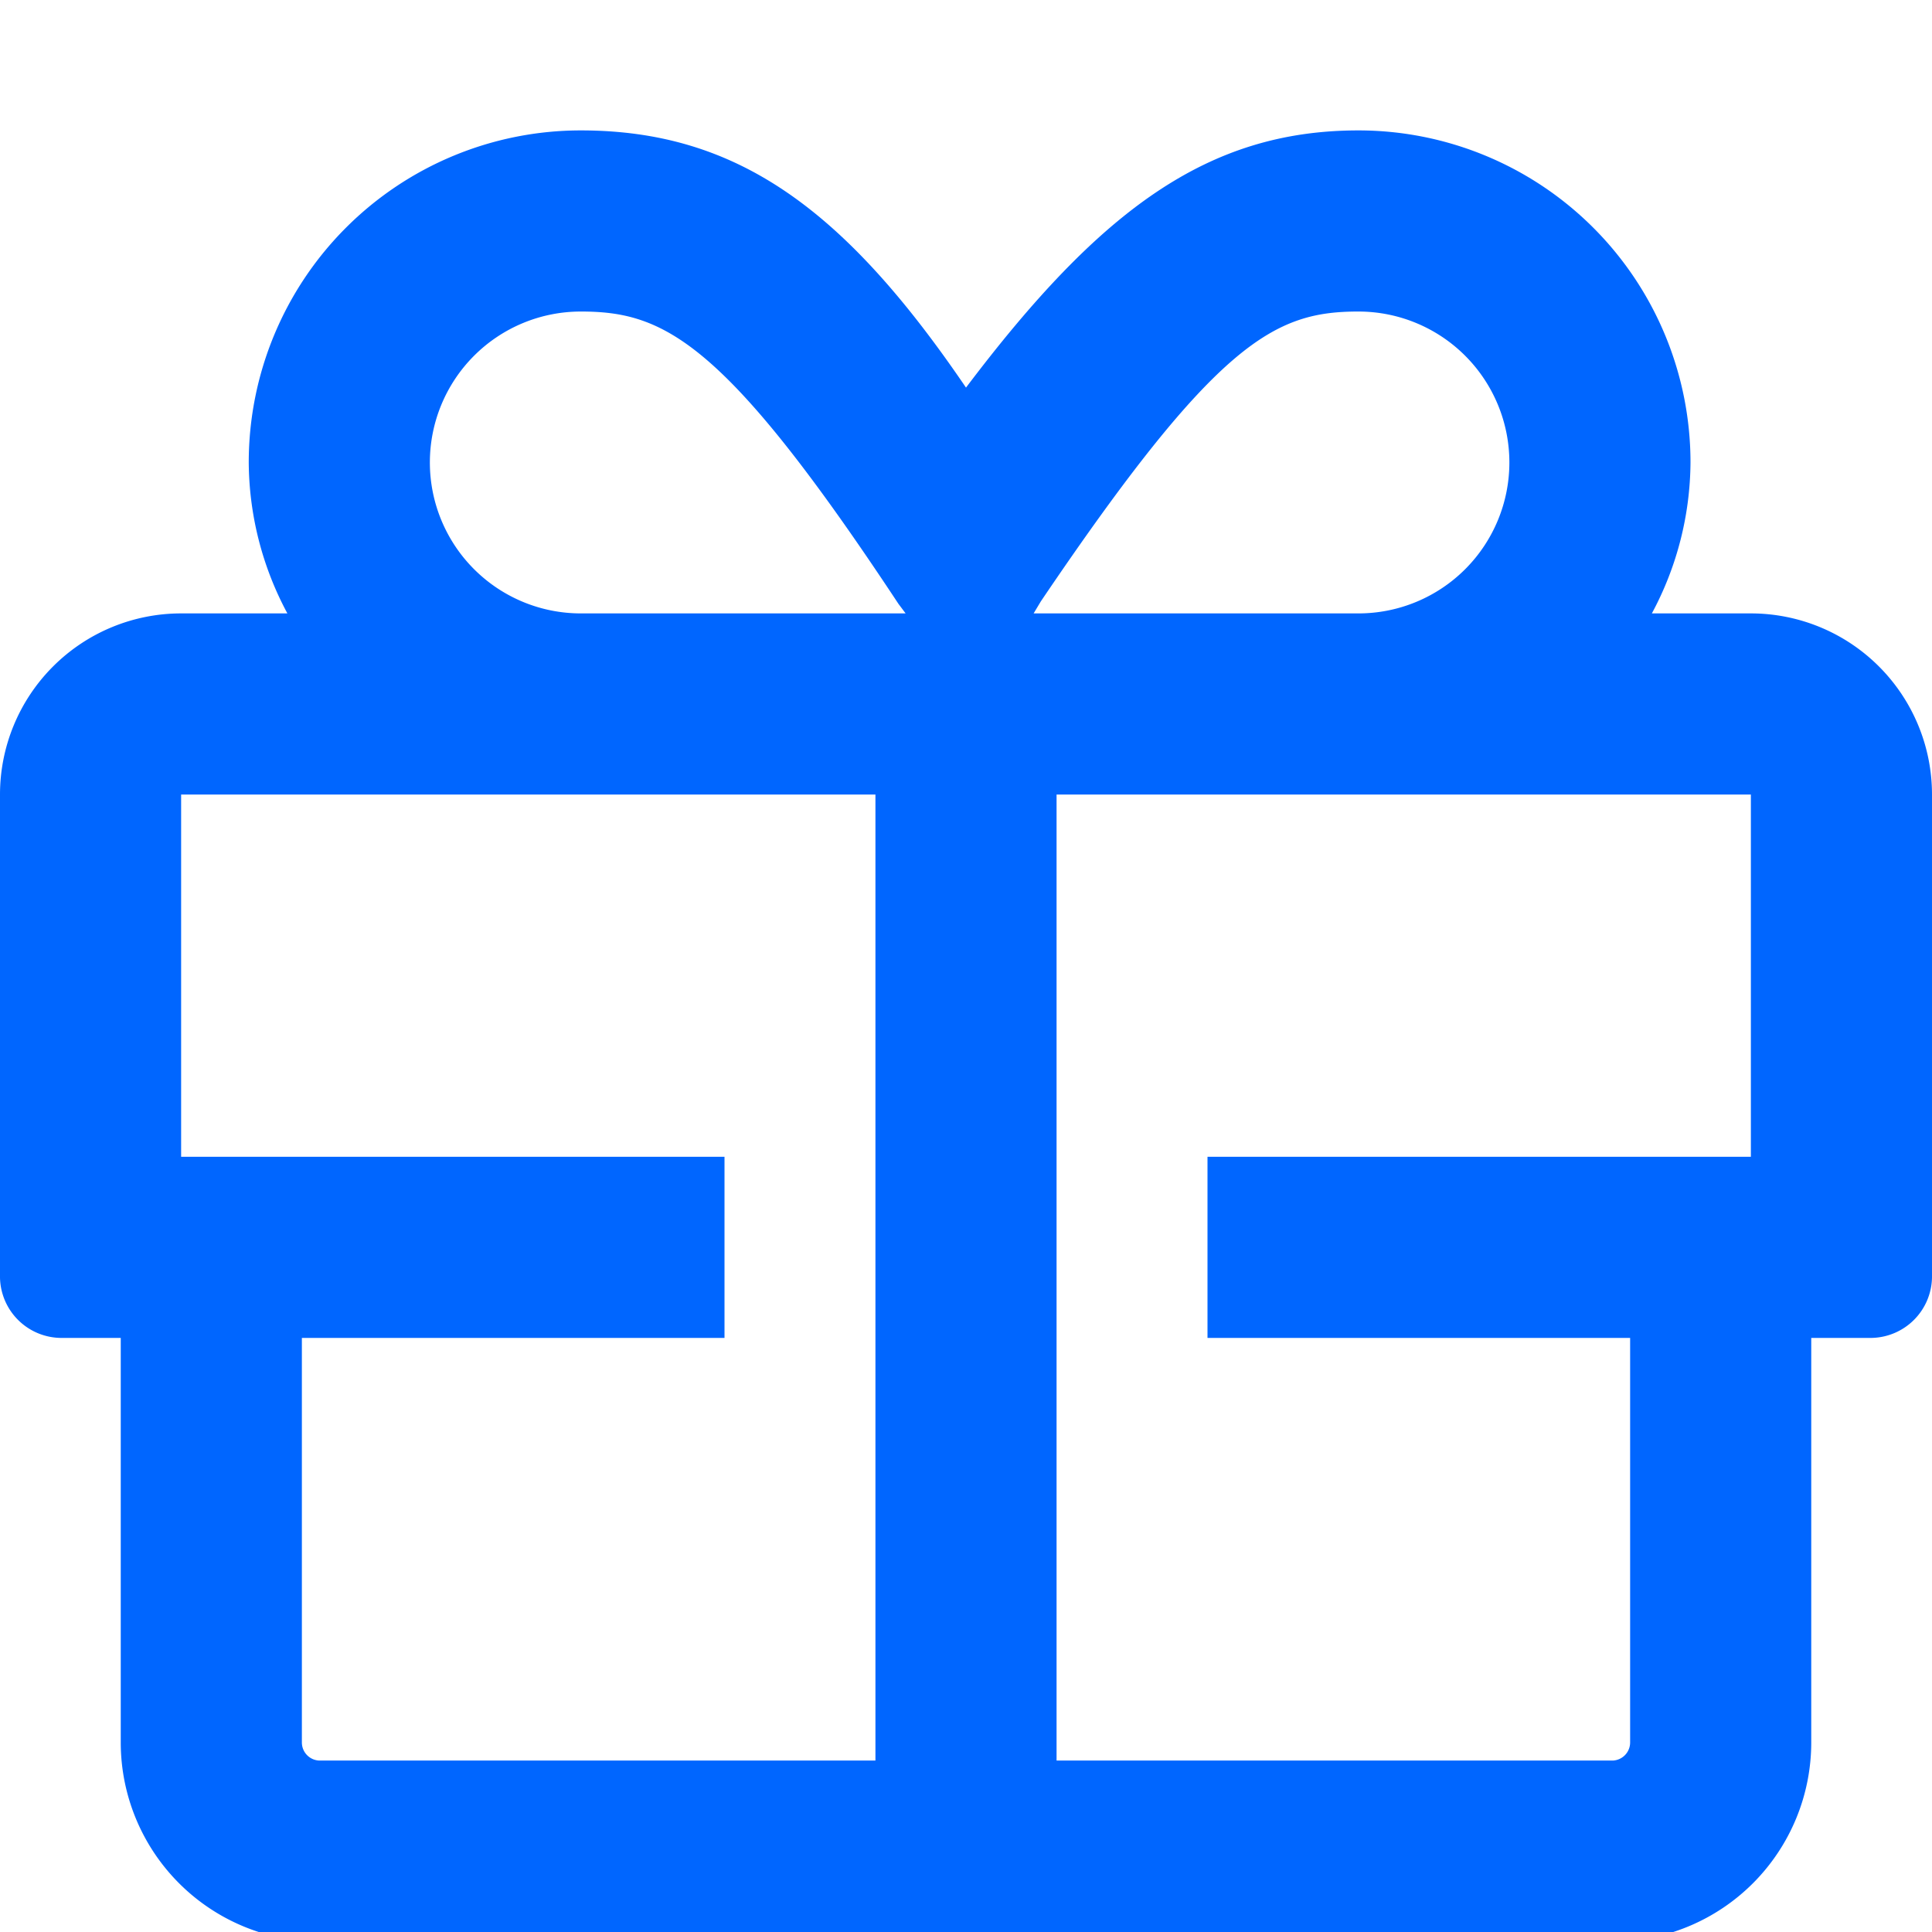 <svg fill="none" xmlns="http://www.w3.org/2000/svg" width="16" height="16" viewBox="0 0 16 16"><path class="cls-1" d="M16,6.58v4a.51.51,0,0,1-.5.5H15v3.35a1.65,1.65,0,0,1-1.64,1.65H2.64A1.65,1.65,0,0,1,1,14.43V11.08H.5a.51.51,0,0,1-.5-.5v-4a1.5,1.5,0,0,1,1.5-1.5h.88a2.67,2.67,0,0,1-.32-1.25A2.75,2.75,0,0,1,4.81,1.08C6.11,1.08,7,1.74,8,3.21,9.11,1.74,10,1.08,11.25,1.08A2.75,2.75,0,0,1,14,3.83a2.67,2.67,0,0,1-.32,1.25h.82A1.5,1.5,0,0,1,16,6.58Zm-8.75,0H1.5v3H6v1.5H2.5v3.35a.15.15,0,0,0,.14.15H7.25Zm.25-1.5L7.44,5C6,2.82,5.5,2.58,4.81,2.58a1.25,1.25,0,1,0,0,2.5Zm1.06,0h2.69a1.25,1.25,0,0,0,0-2.5c-.69,0-1.17.24-2.63,2.4Zm5.94,1.5H8.75v8h4.61a.15.15,0,0,0,.14-.15V11.08H10V9.58h4.5Z" fill="#0066FF"></path></svg>